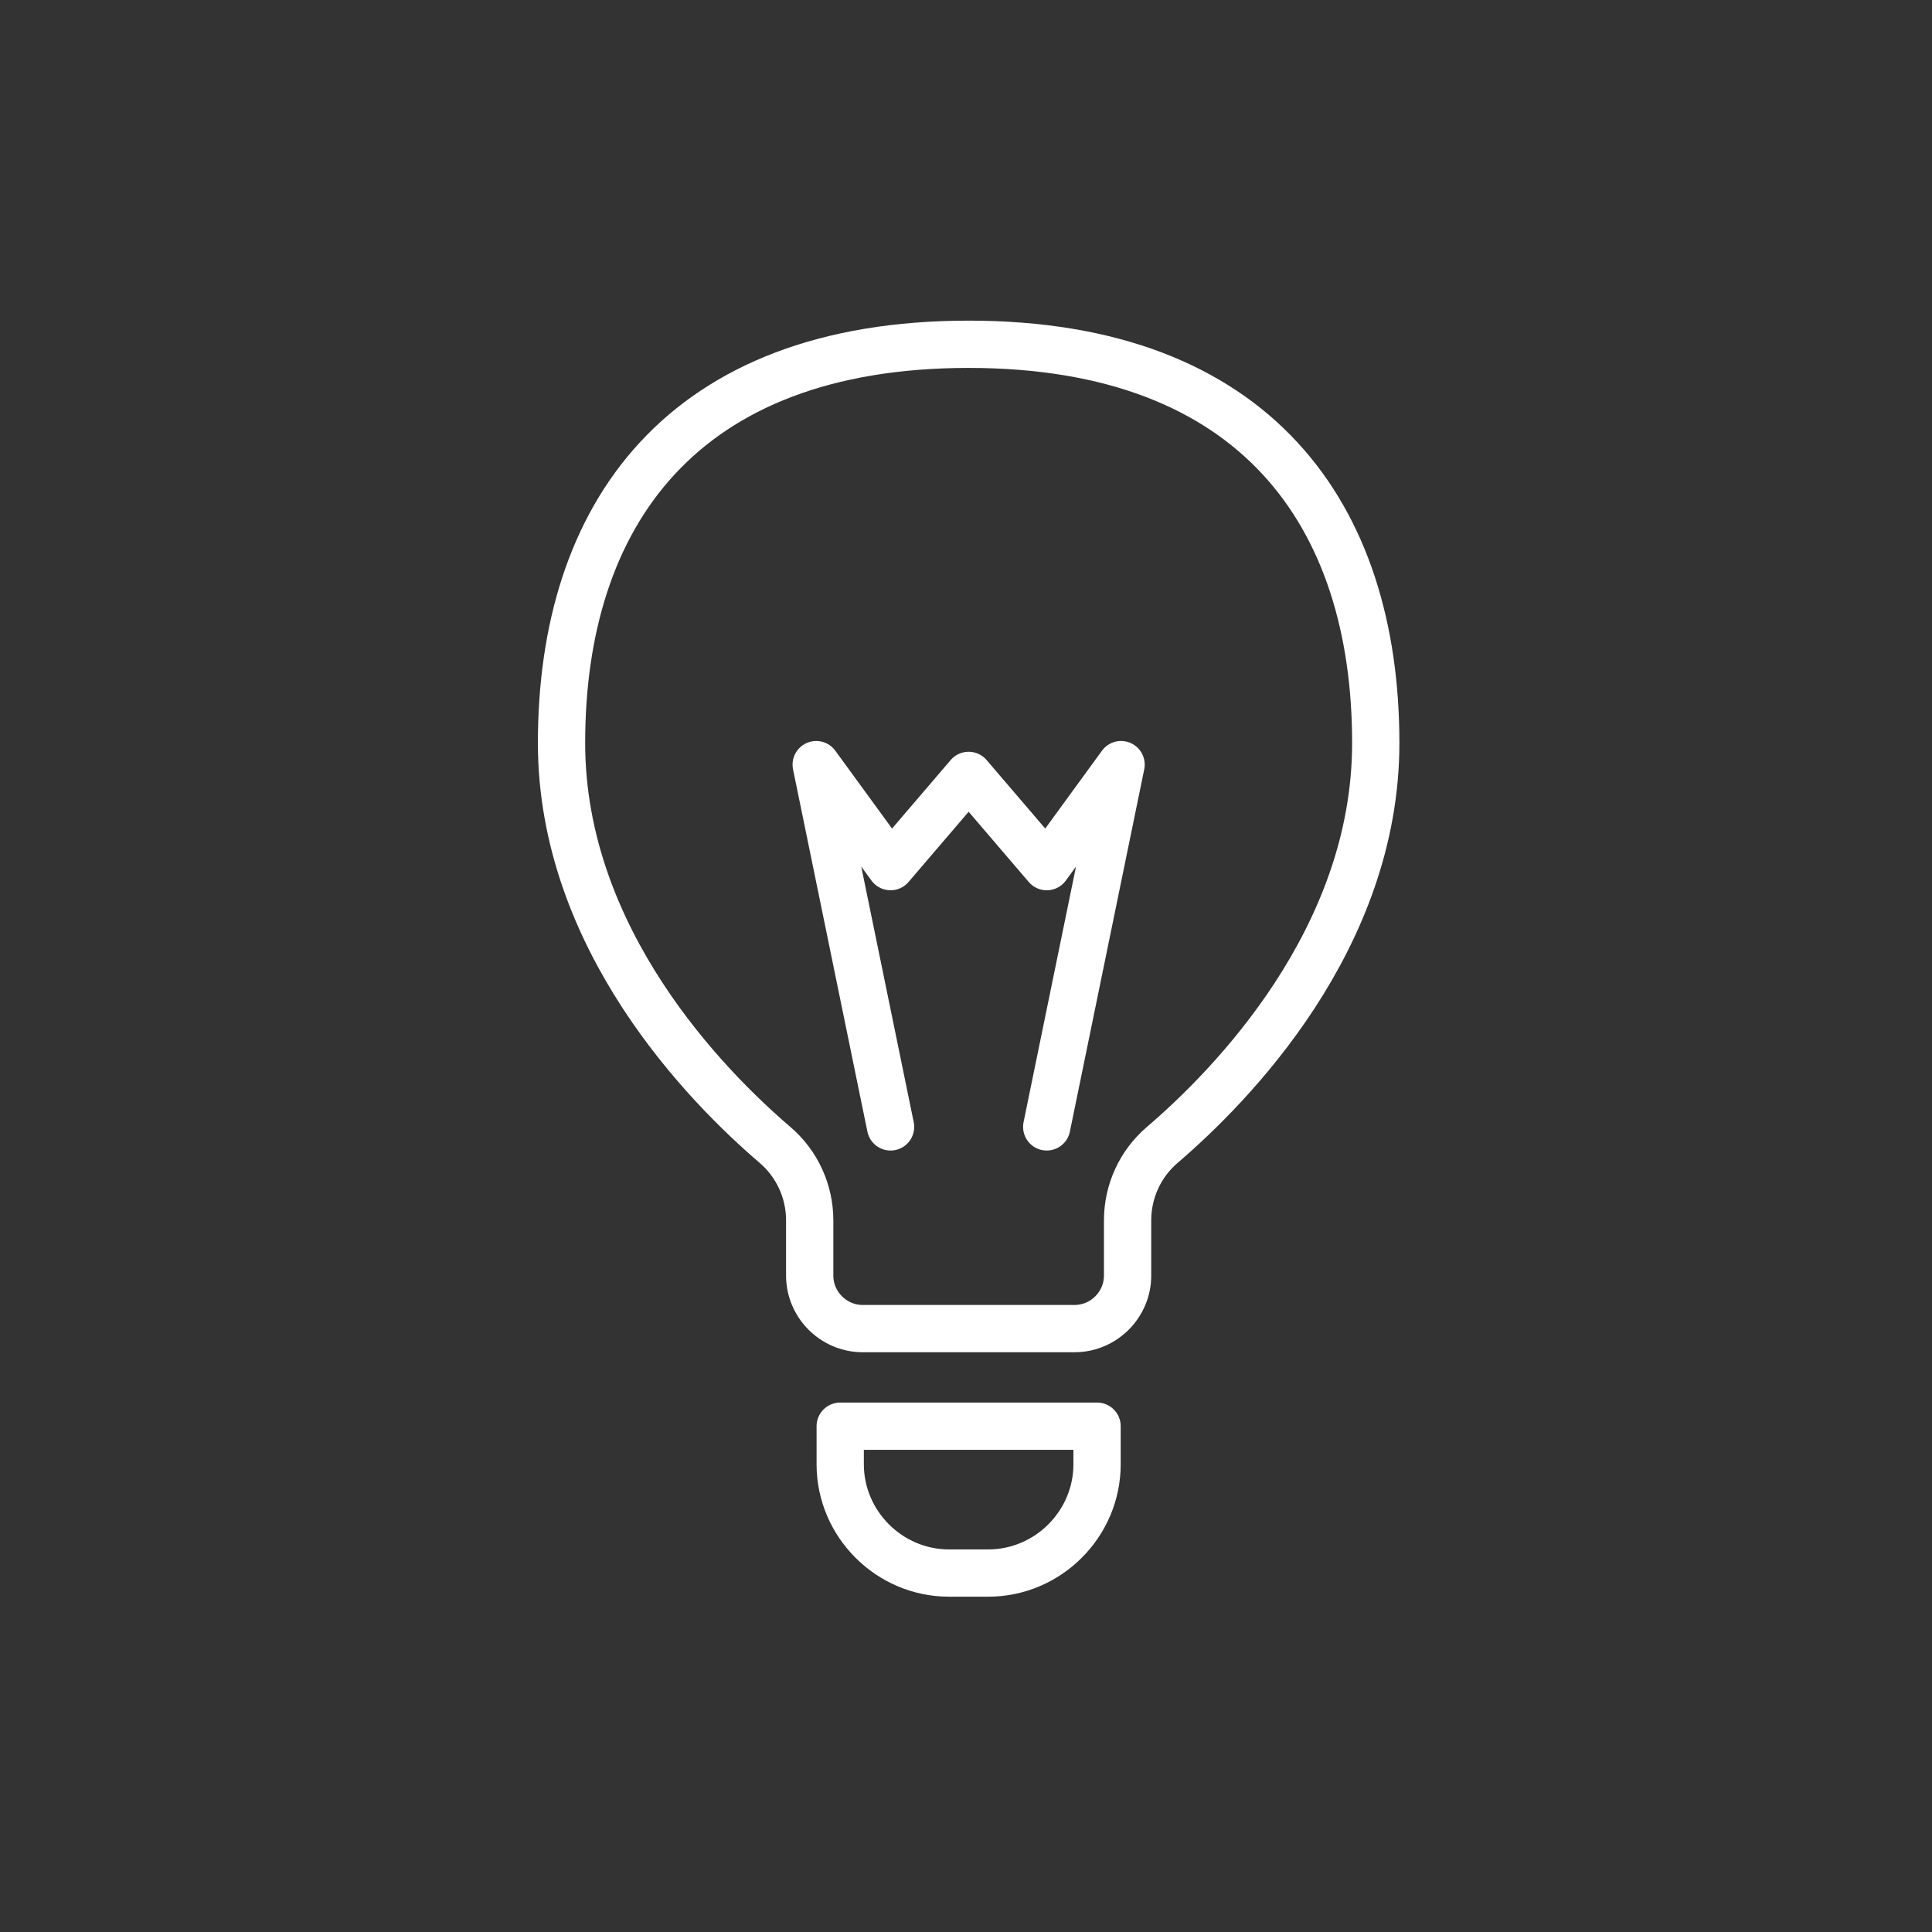 <?xml version="1.0" encoding="UTF-8" standalone="no"?><!DOCTYPE svg PUBLIC "-//W3C//DTD SVG 1.1//EN" "http://www.w3.org/Graphics/SVG/1.1/DTD/svg11.dtd"><svg width="100%" height="100%" viewBox="0 0 1000 1000" version="1.1" xmlns="http://www.w3.org/2000/svg" xmlns:xlink="http://www.w3.org/1999/xlink" xml:space="preserve" xmlns:serif="http://www.serif.com/" style="fill-rule:evenodd;clip-rule:evenodd;stroke-linecap:round;stroke-linejoin:round;"><rect x="0" y="0" width="1000" height="1000" fill="#333333" stroke="none"/><g><path d="M567.836,738.195l-132.944,-0l-0,19.726c-0,30.877 25.408,56.286 56.285,56.286l20.373,-0c30.878,-0 56.286,-25.409 56.286,-56.286l-0,-19.726Zm-66.468,-50.517l54.852,-0c15.041,-0 27.418,-12.377 27.418,-27.418l-0,-28.597c-0,-15.024 6.52,-29.288 17.934,-39.05c35.327,-30.214 110.518,-106.445 110.518,-208.03c-0,-117.867 -62.063,-206.386 -210.722,-206.386c-148.658,-0 -210.721,88.519 -210.721,206.386c-0,101.585 75.181,177.816 110.508,208.03c11.397,9.761 17.961,24.044 17.944,39.05l-0,28.606c-0,15.036 12.372,27.409 27.408,27.409l54.861,-0Z" style="fill:none;fill-rule:nonzero;stroke:#fff;stroke-width:24.47px;"/><path d="M541.782,583.278l38.482,-187.508l-38.482,52.799l-40.414,-47.222l-40.414,47.222l-38.491,-52.799l38.491,187.508" style="fill:none;fill-rule:nonzero;stroke:#fff;stroke-width:24.47px;"/></g><g id="wired-outline-36-bulb.svg"></g></svg>